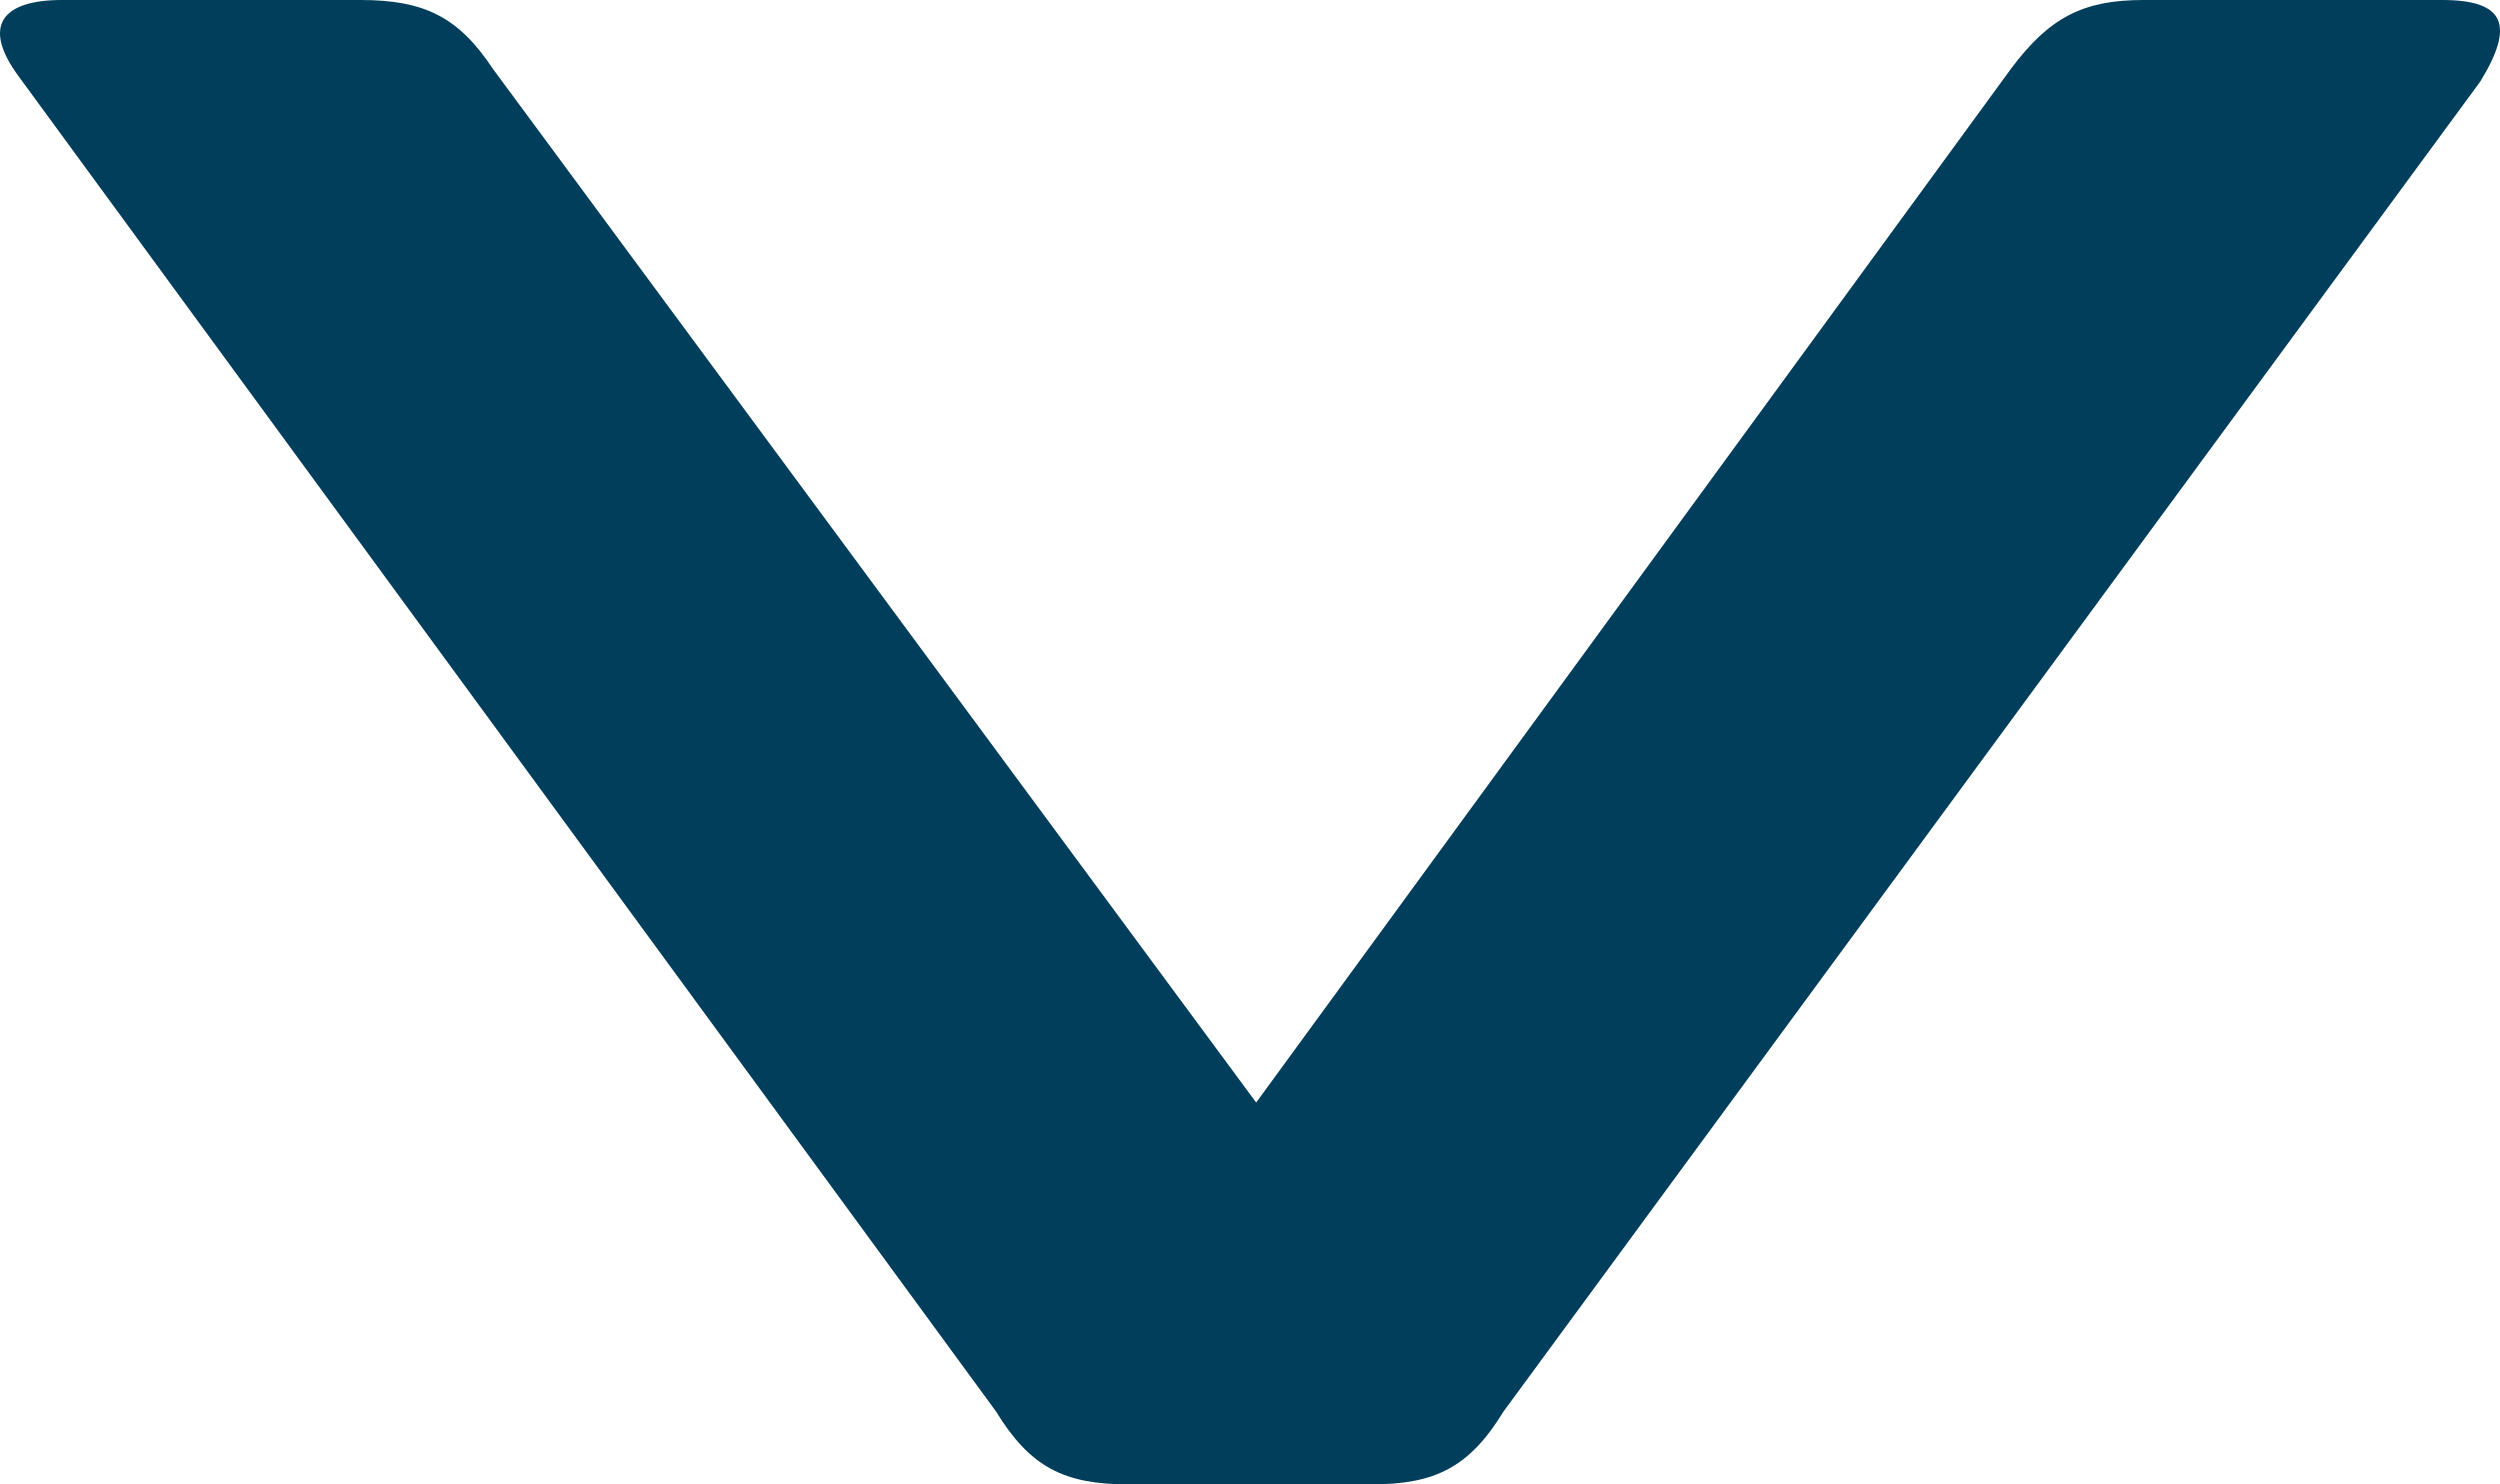 <svg xmlns="http://www.w3.org/2000/svg" width="64" height="38" viewBox="0 0 64 38" fill="none"><path d="M1.586 0L9.229 3.36047e-07C10.867 4.08057e-07 11.74 0.439 12.614 1.757L32.158 28.225L51.484 1.757C52.467 0.439 53.341 2.27552e-06 54.869 2.34273e-06L62.513 2.67878e-06C64.15 2.75079e-06 64.369 0.659 63.495 2.087L38.491 36.133C37.618 37.561 36.744 38 35.106 38H28.883C27.245 38 26.371 37.561 25.498 36.133L0.494 1.977C-0.489 0.659 0.057 -6.72094e-08 1.586 0Z" fill="#003E5B"></path></svg>